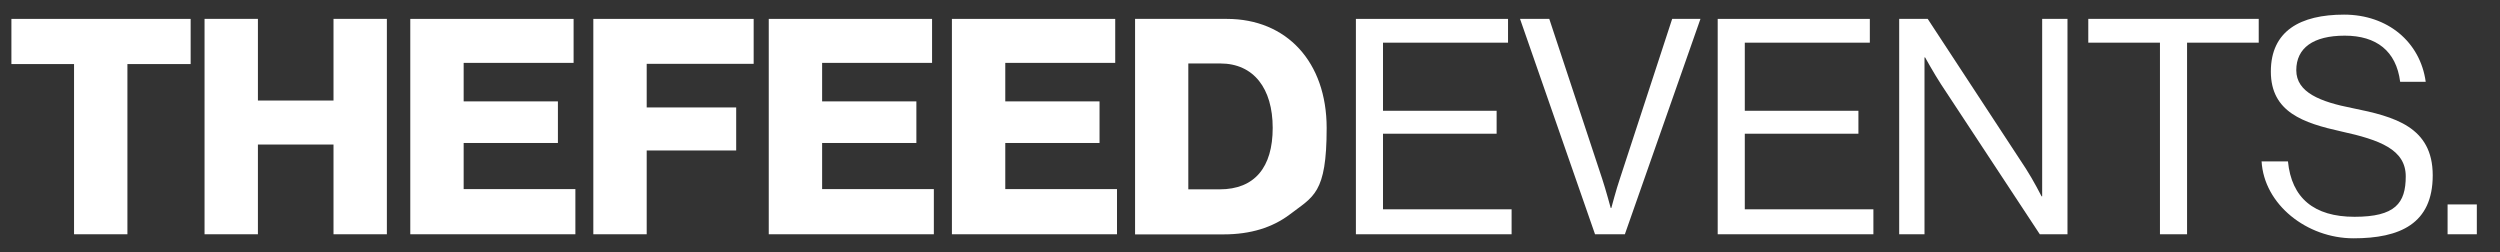 <?xml version="1.0" encoding="UTF-8"?>
<svg id="Layer_1" xmlns="http://www.w3.org/2000/svg" version="1.1" viewBox="0 0 2103.4 212.4">
  <rect x="0" y="0" width="2103.4" height="212.4" fill="#333333" stroke="none"/>
  <!-- Generator: Adobe Illustrator 29.2.0, SVG Export Plug-In . SVG Version: 2.1.0 Build 108)  -->
  <defs>
    <style>
      .st0 {
        fill: #fff;
      }
    </style>
  </defs>
  <path class="st0" d="M62.3,53.9H9.6V15.9h150.8v38h-53.2v143.2h-44.9V53.9Z"/>
  <path class="st0" d="M172.1,15.9h44.9v68.7h63.6V15.9h44.9v181.2h-44.9v-75.5h-63.6v75.5h-44.9V15.9Z"/>
  <path class="st0" d="M345.2,15.9h137.4v37h-92.5v32.4h79.3v35h-79.3v38.8h94v38h-138.9V15.9Z"/>
  <path class="st0" d="M499.3,15.9h134.8v37.8h-90v36.7h75.3v36.2h-75.3v70.5h-44.9V15.9Z"/>
  <path class="st0" d="M646.8,15.9h137.4v37h-92.5v32.4h79.3v35h-79.3v38.8h94v38h-138.9V15.9Z"/>
  <path class="st0" d="M800.9,15.9h137.4v37h-92.5v32.4h79.3v35h-79.3v38.8h94v38h-138.9V15.9Z"/>
  <path class="st0" d="M955,15.9h77.3c50.2,0,83.9,36.2,83.9,91.8s-11.2,57.5-31.4,73c-14.2,10.6-32.4,16.5-55.3,16.5h-74.5V15.9ZM1026.2,159.3c29.4,0,44.6-18.5,44.6-51.7s-16-54.2-44.1-54.2h-26.9v105.9h26.4Z"/>
  <path class="st0" d="M1140.8,15.9h128v20h-105.2v57.3h95.6v19.3h-95.6v63.6h108.2v21h-131V15.9Z"/>
  <path class="st0" d="M1278.9,15.9h24.6l44.6,134.8c2.8,8.4,7.1,24.3,7.1,24.3h.5s4.3-16.2,7.1-24.3l44.1-134.8h23.8l-63.6,181.2h-25.1l-63.1-181.2Z"/>
  <path class="st0" d="M1445.2,15.9h128v20h-105.2v57.3h95.6v19.3h-95.6v63.6h108.2v21h-131V15.9Z"/>
  <path class="st0" d="M1597.8,15.9h24.1l82.6,126c6.1,9.4,13.2,23.3,13.2,23.3h.5V15.9h21.3v181.2h-23.3l-83.1-126.2c-5.8-8.9-13.4-22.6-13.4-22.6h-.5v148.8h-21.3V15.9Z"/>
  <path class="st0" d="M1756.9,15.9h143.5v20h-60.3v161.2h-22.8V35.9h-60.3V15.9Z"/>
  <path class="st0" d="M1902.7,135.8h22.3c3,30.7,21.8,46.6,56,46.6s43.1-11.4,43.1-34-21.8-30.7-54.2-37.8c-31.9-7.1-59.3-16.2-59.3-50.4s24.8-47.9,61.6-47.9,64.1,23.1,68.7,56.5h-21.5c-3.3-25.9-20-38.8-46.6-38.8s-40.8,10.4-40.8,29.1,20.3,26.6,47.4,31.9c35.2,7.1,67.4,15.7,67.4,56.5s-27.6,53-66.7,53-75.3-28.4-77.3-64.9Z"/>
  <path class="st0" d="M2059.3,172h24.6v25.1h-24.6v-25.1Z"/>
</svg>
